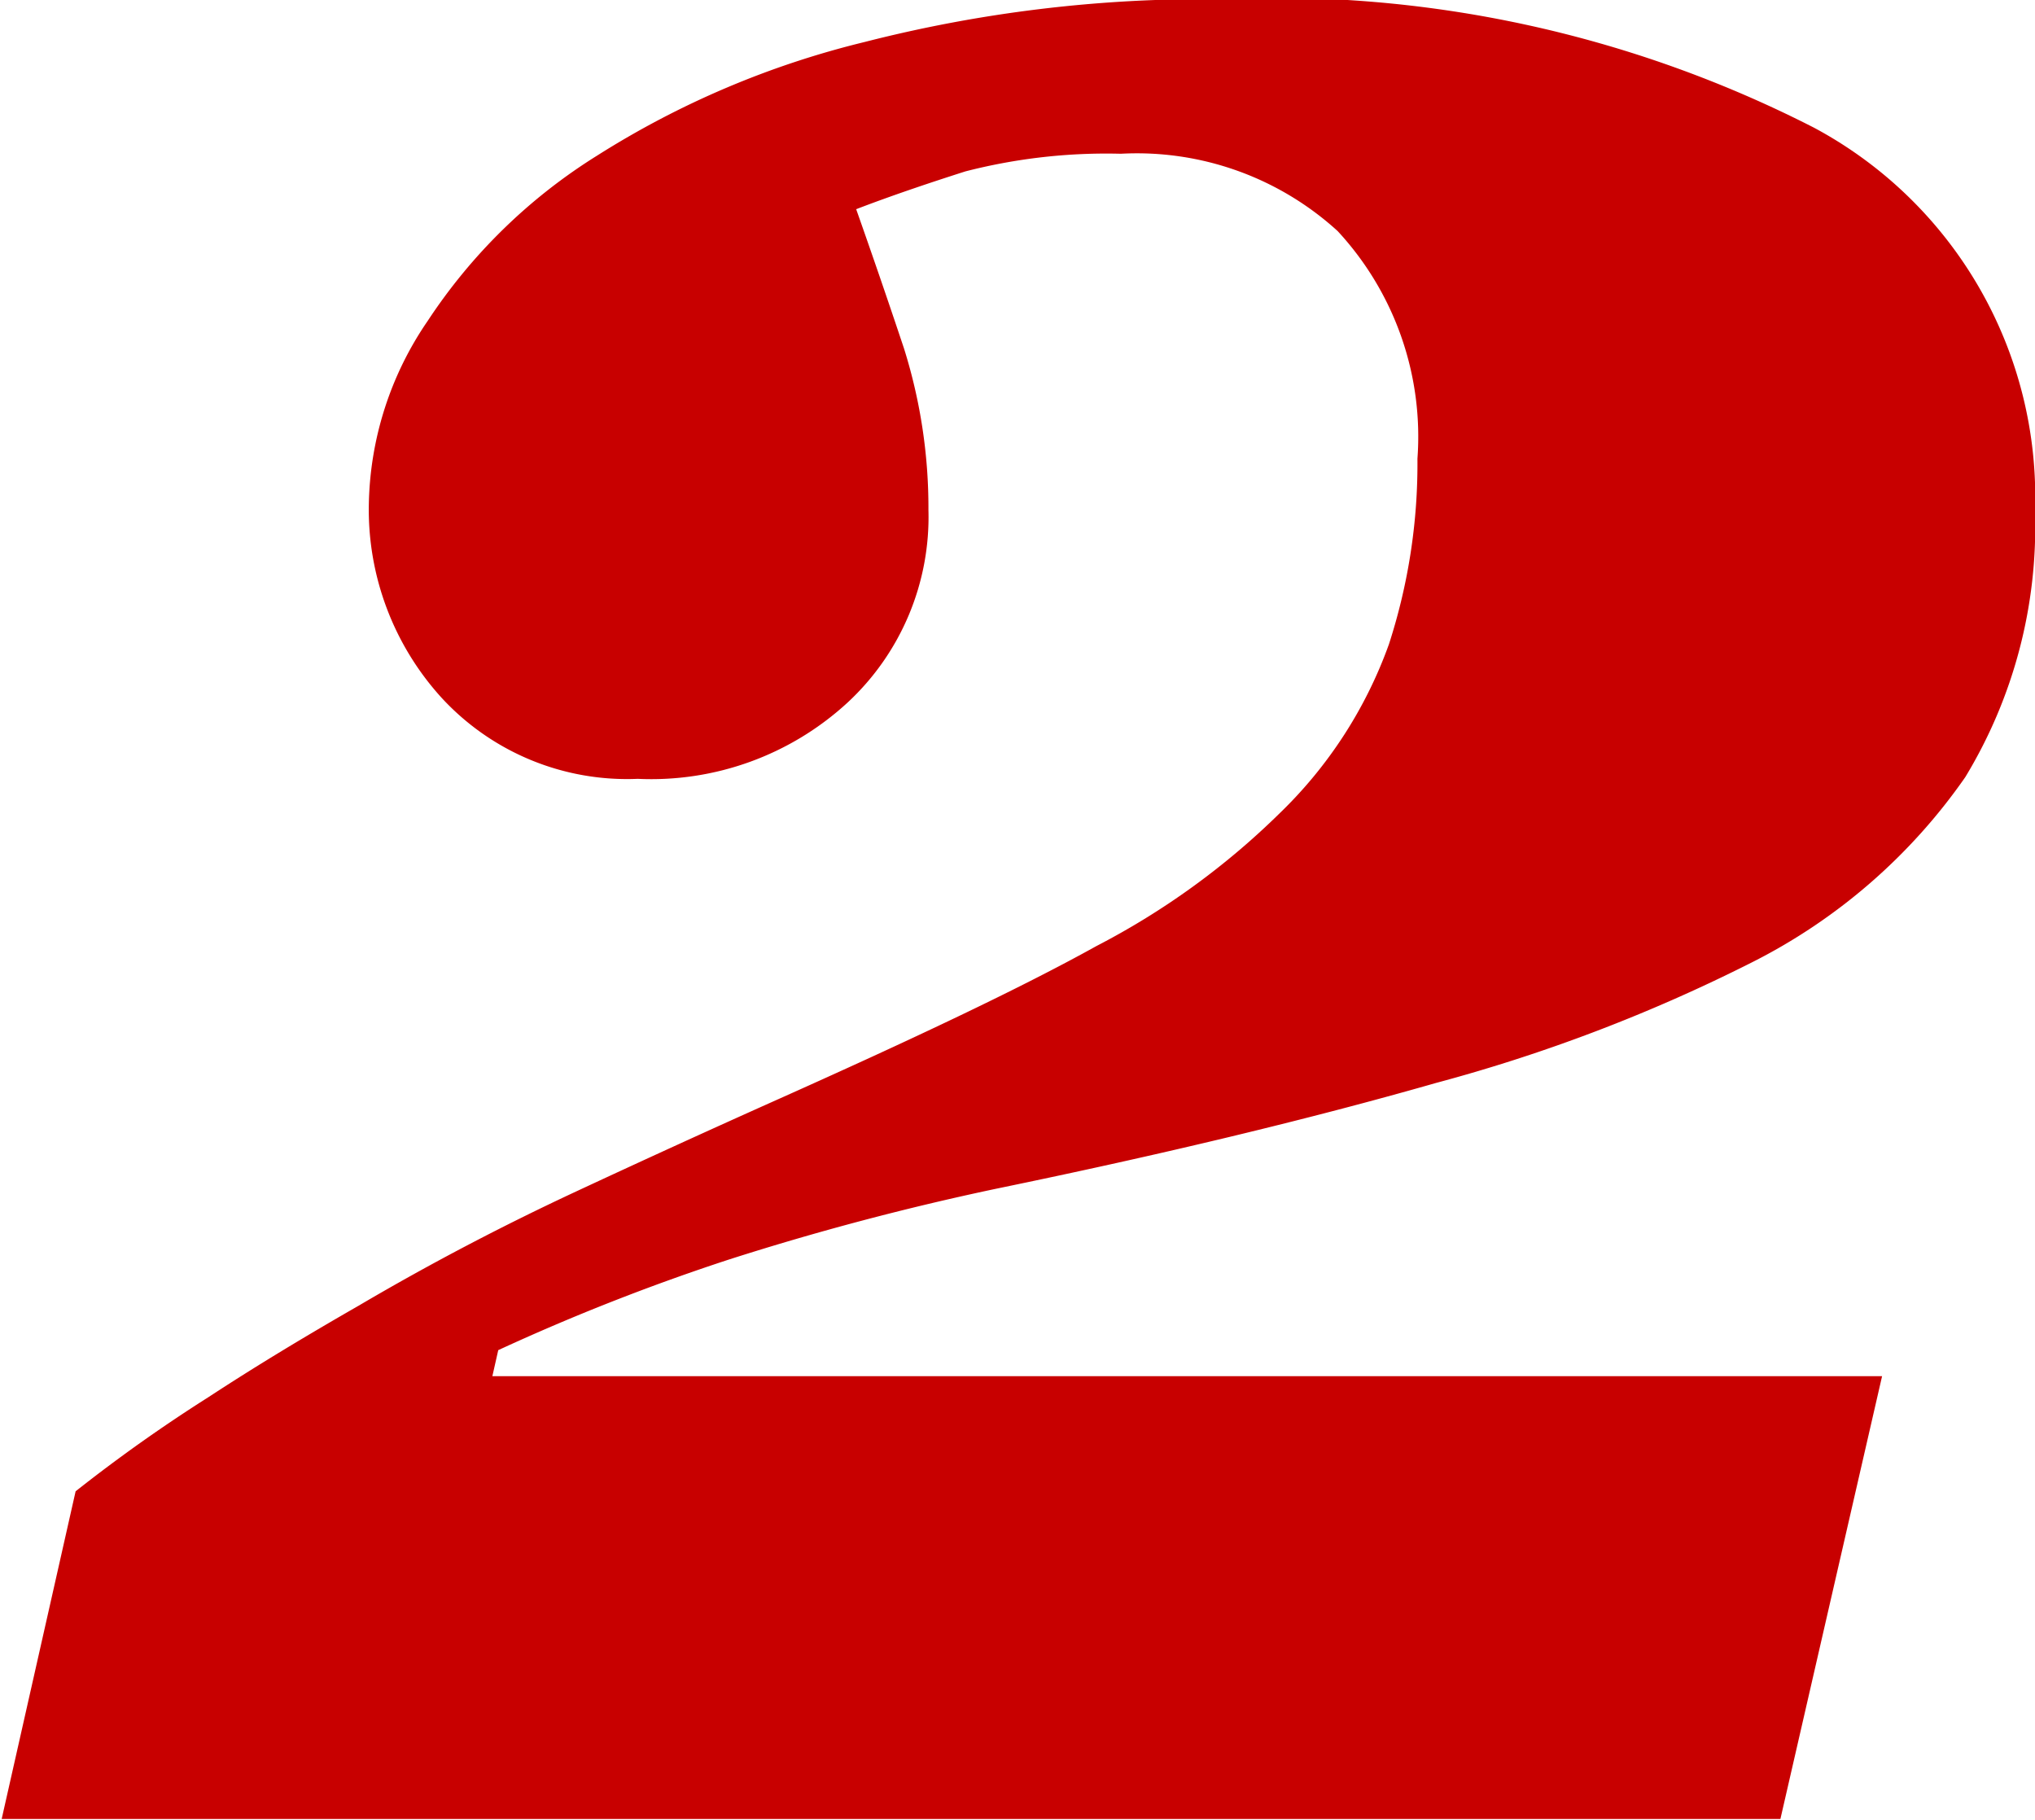 <svg xmlns="http://www.w3.org/2000/svg" width="24.22" height="21.66" viewBox="0 0 24.22 21.66">
  <defs>
    <style>
      .cls-1 {
        fill: #c80000;
        fill-rule: evenodd;
      }
    </style>
  </defs>
  <path id="_2" data-name="2" class="cls-1" d="M1997.4,5743.82a3.975,3.975,0,0,0-.7,2.17,3.327,3.327,0,0,0,.87,2.32,3,3,0,0,0,2.33.96,3.449,3.449,0,0,0,2.5-.91,3.012,3.012,0,0,0,.96-2.29,6.325,6.325,0,0,0-.29-1.92c-0.2-.6-0.39-1.15-0.57-1.66,0.39-.15.83-0.3,1.3-0.45a6.727,6.727,0,0,1,1.85-.21,3.545,3.545,0,0,1,2.58.92,3.6,3.6,0,0,1,.95,2.71,6.958,6.958,0,0,1-.34,2.21,5.27,5.27,0,0,1-1.3,2.01,9.025,9.025,0,0,1-2.18,1.58c-0.9.5-2.19,1.11-3.87,1.86-0.67.3-1.44,0.65-2.32,1.06s-1.74.86-2.59,1.36c-0.61.35-1.21,0.71-1.79,1.09a18.632,18.632,0,0,0-1.58,1.12l-0.88,3.9h21.17l1.21-5.27h-16.54l0.07-.31a25.443,25.443,0,0,1,2.75-1.08,32.406,32.406,0,0,1,3.17-.84q2.985-.615,5.24-1.26a19.546,19.546,0,0,0,3.75-1.43,6.843,6.843,0,0,0,2.55-2.21,5.741,5.741,0,0,0,.83-3.16,4.986,4.986,0,0,0-2.63-4.57,14.092,14.092,0,0,0-7.1-1.53,16.331,16.331,0,0,0-4.2.51,10.644,10.644,0,0,0-3.18,1.35A6.568,6.568,0,0,0,1997.4,5743.82Z" transform="translate(-1992.31 -5740)"/>
</svg>
